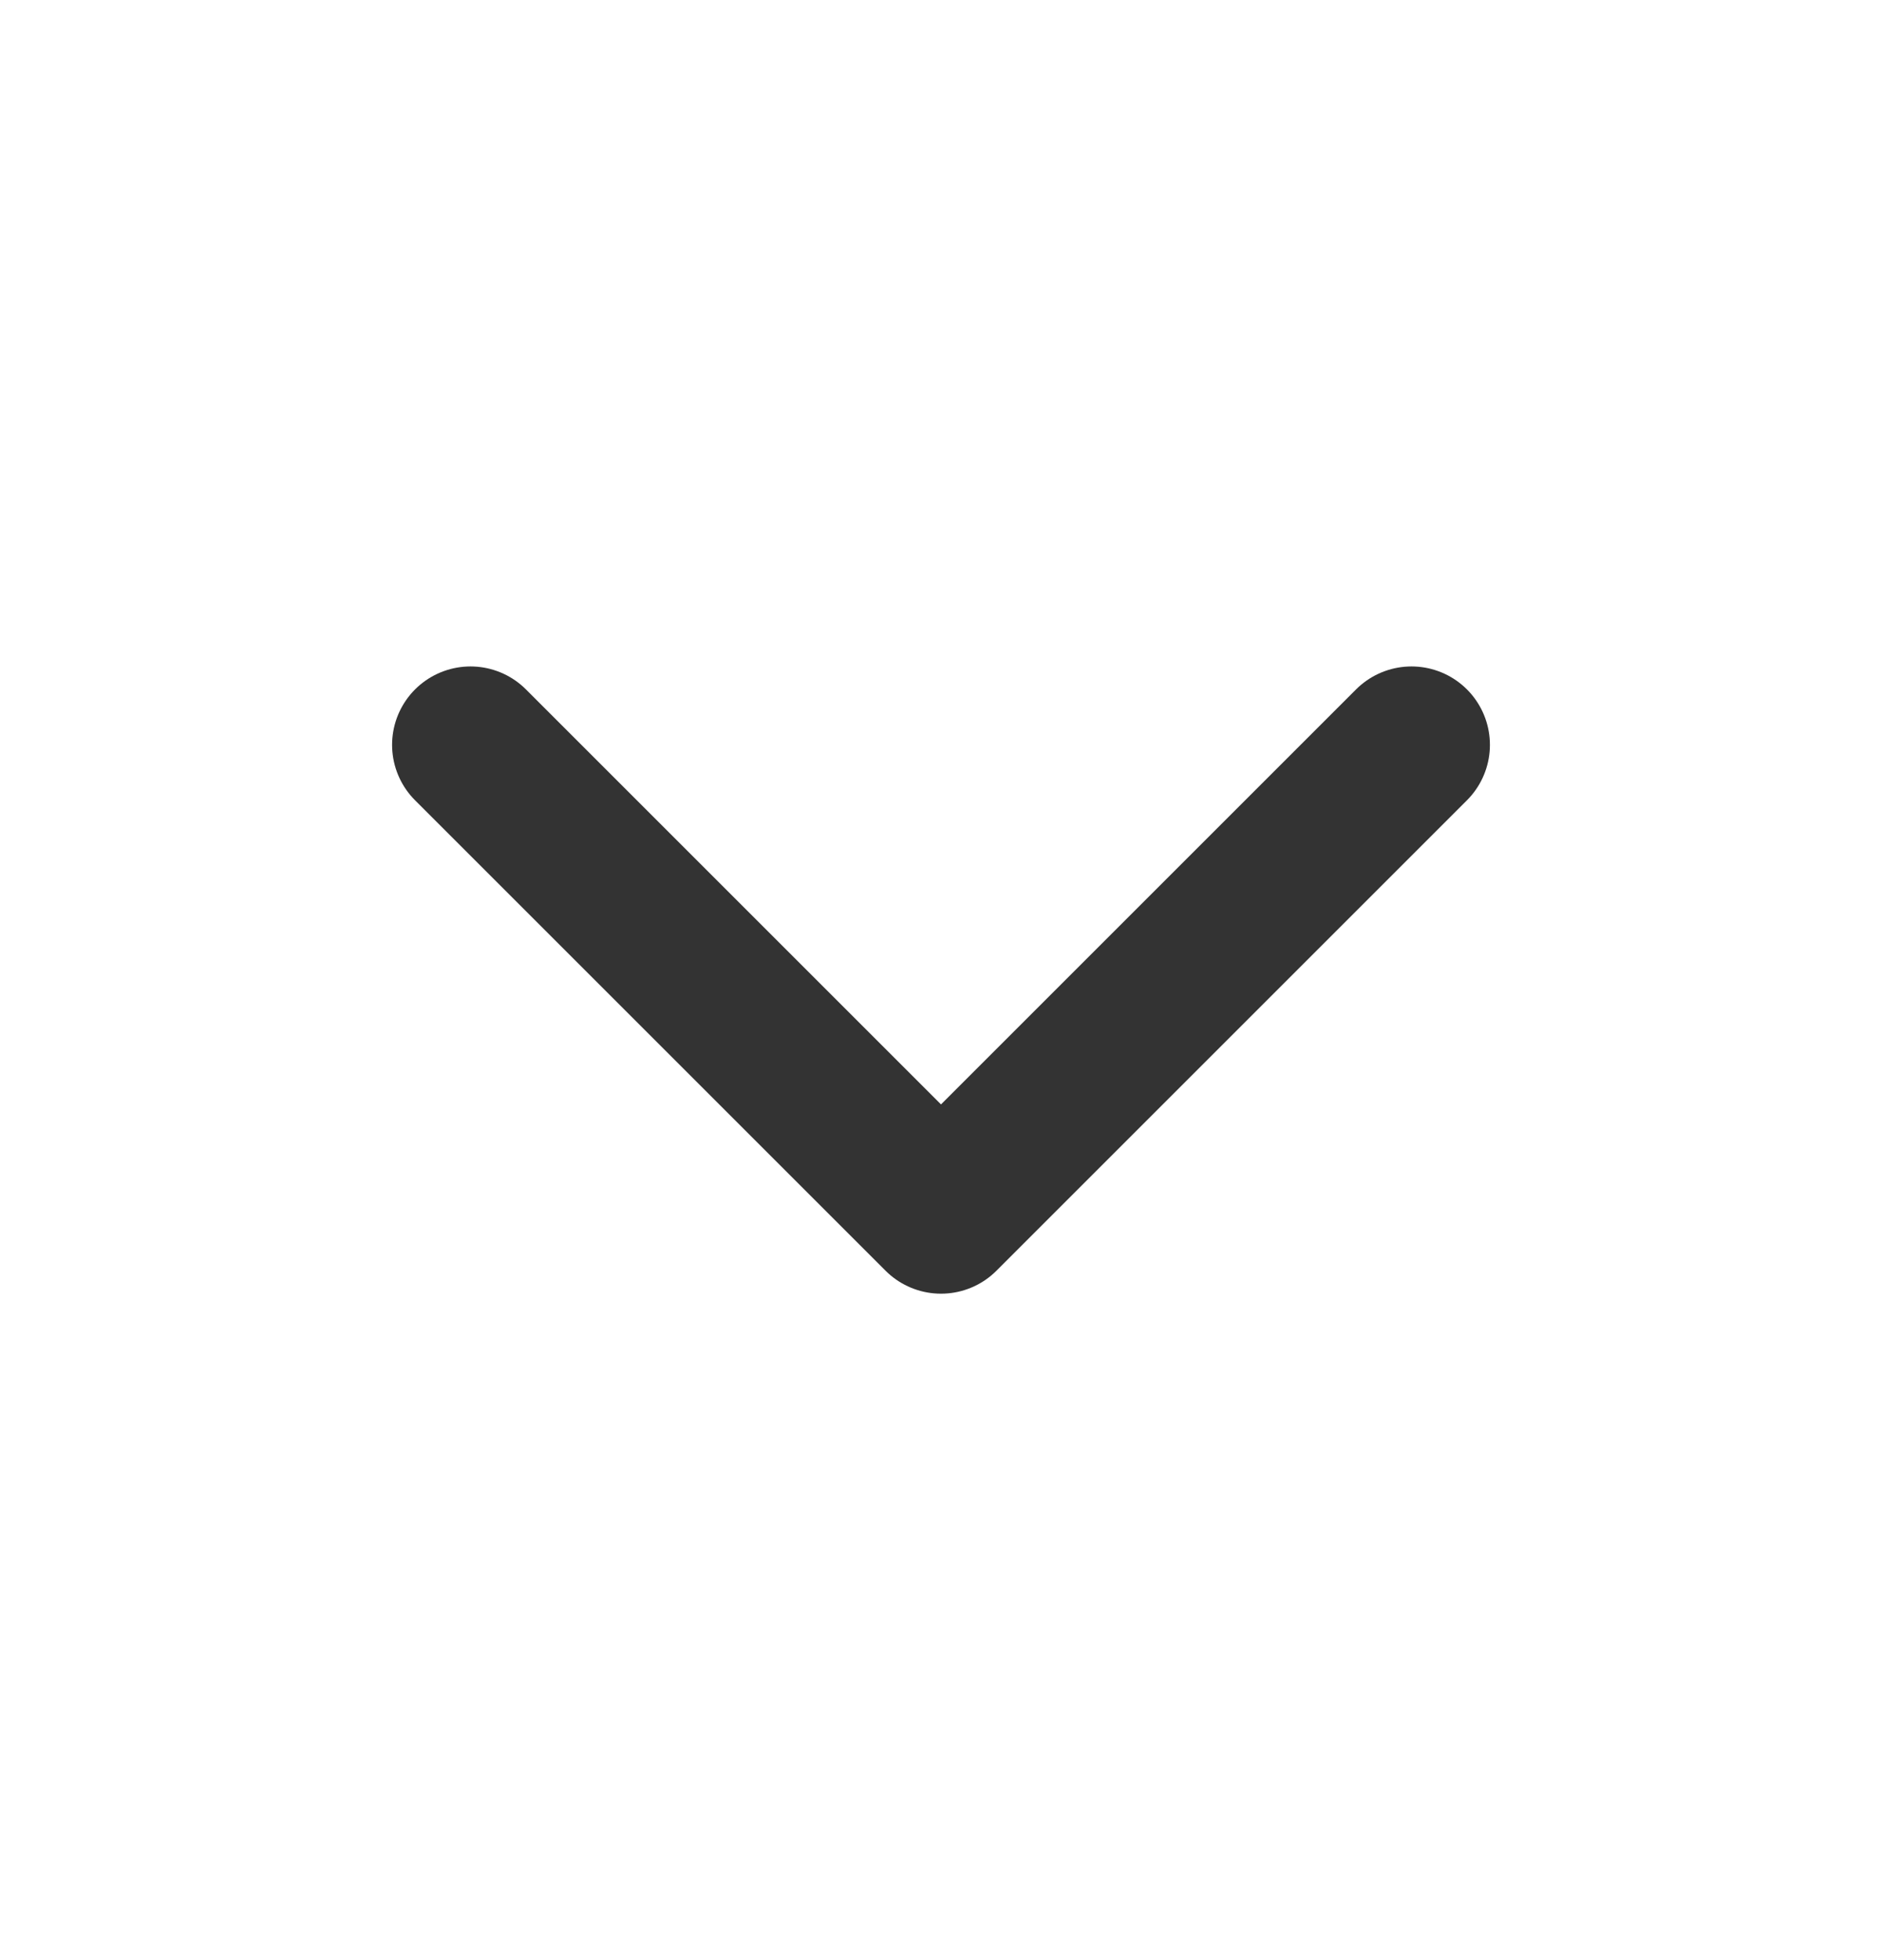 <svg width="24" height="25" viewBox="0 0 24 25" fill="none" xmlns="http://www.w3.org/2000/svg">
<path d="M6 9.5L12 15.5L18 9.5" stroke="black" stroke-opacity="0.8" stroke-width="2" stroke-linecap="round" stroke-linejoin="round"/>
</svg>
